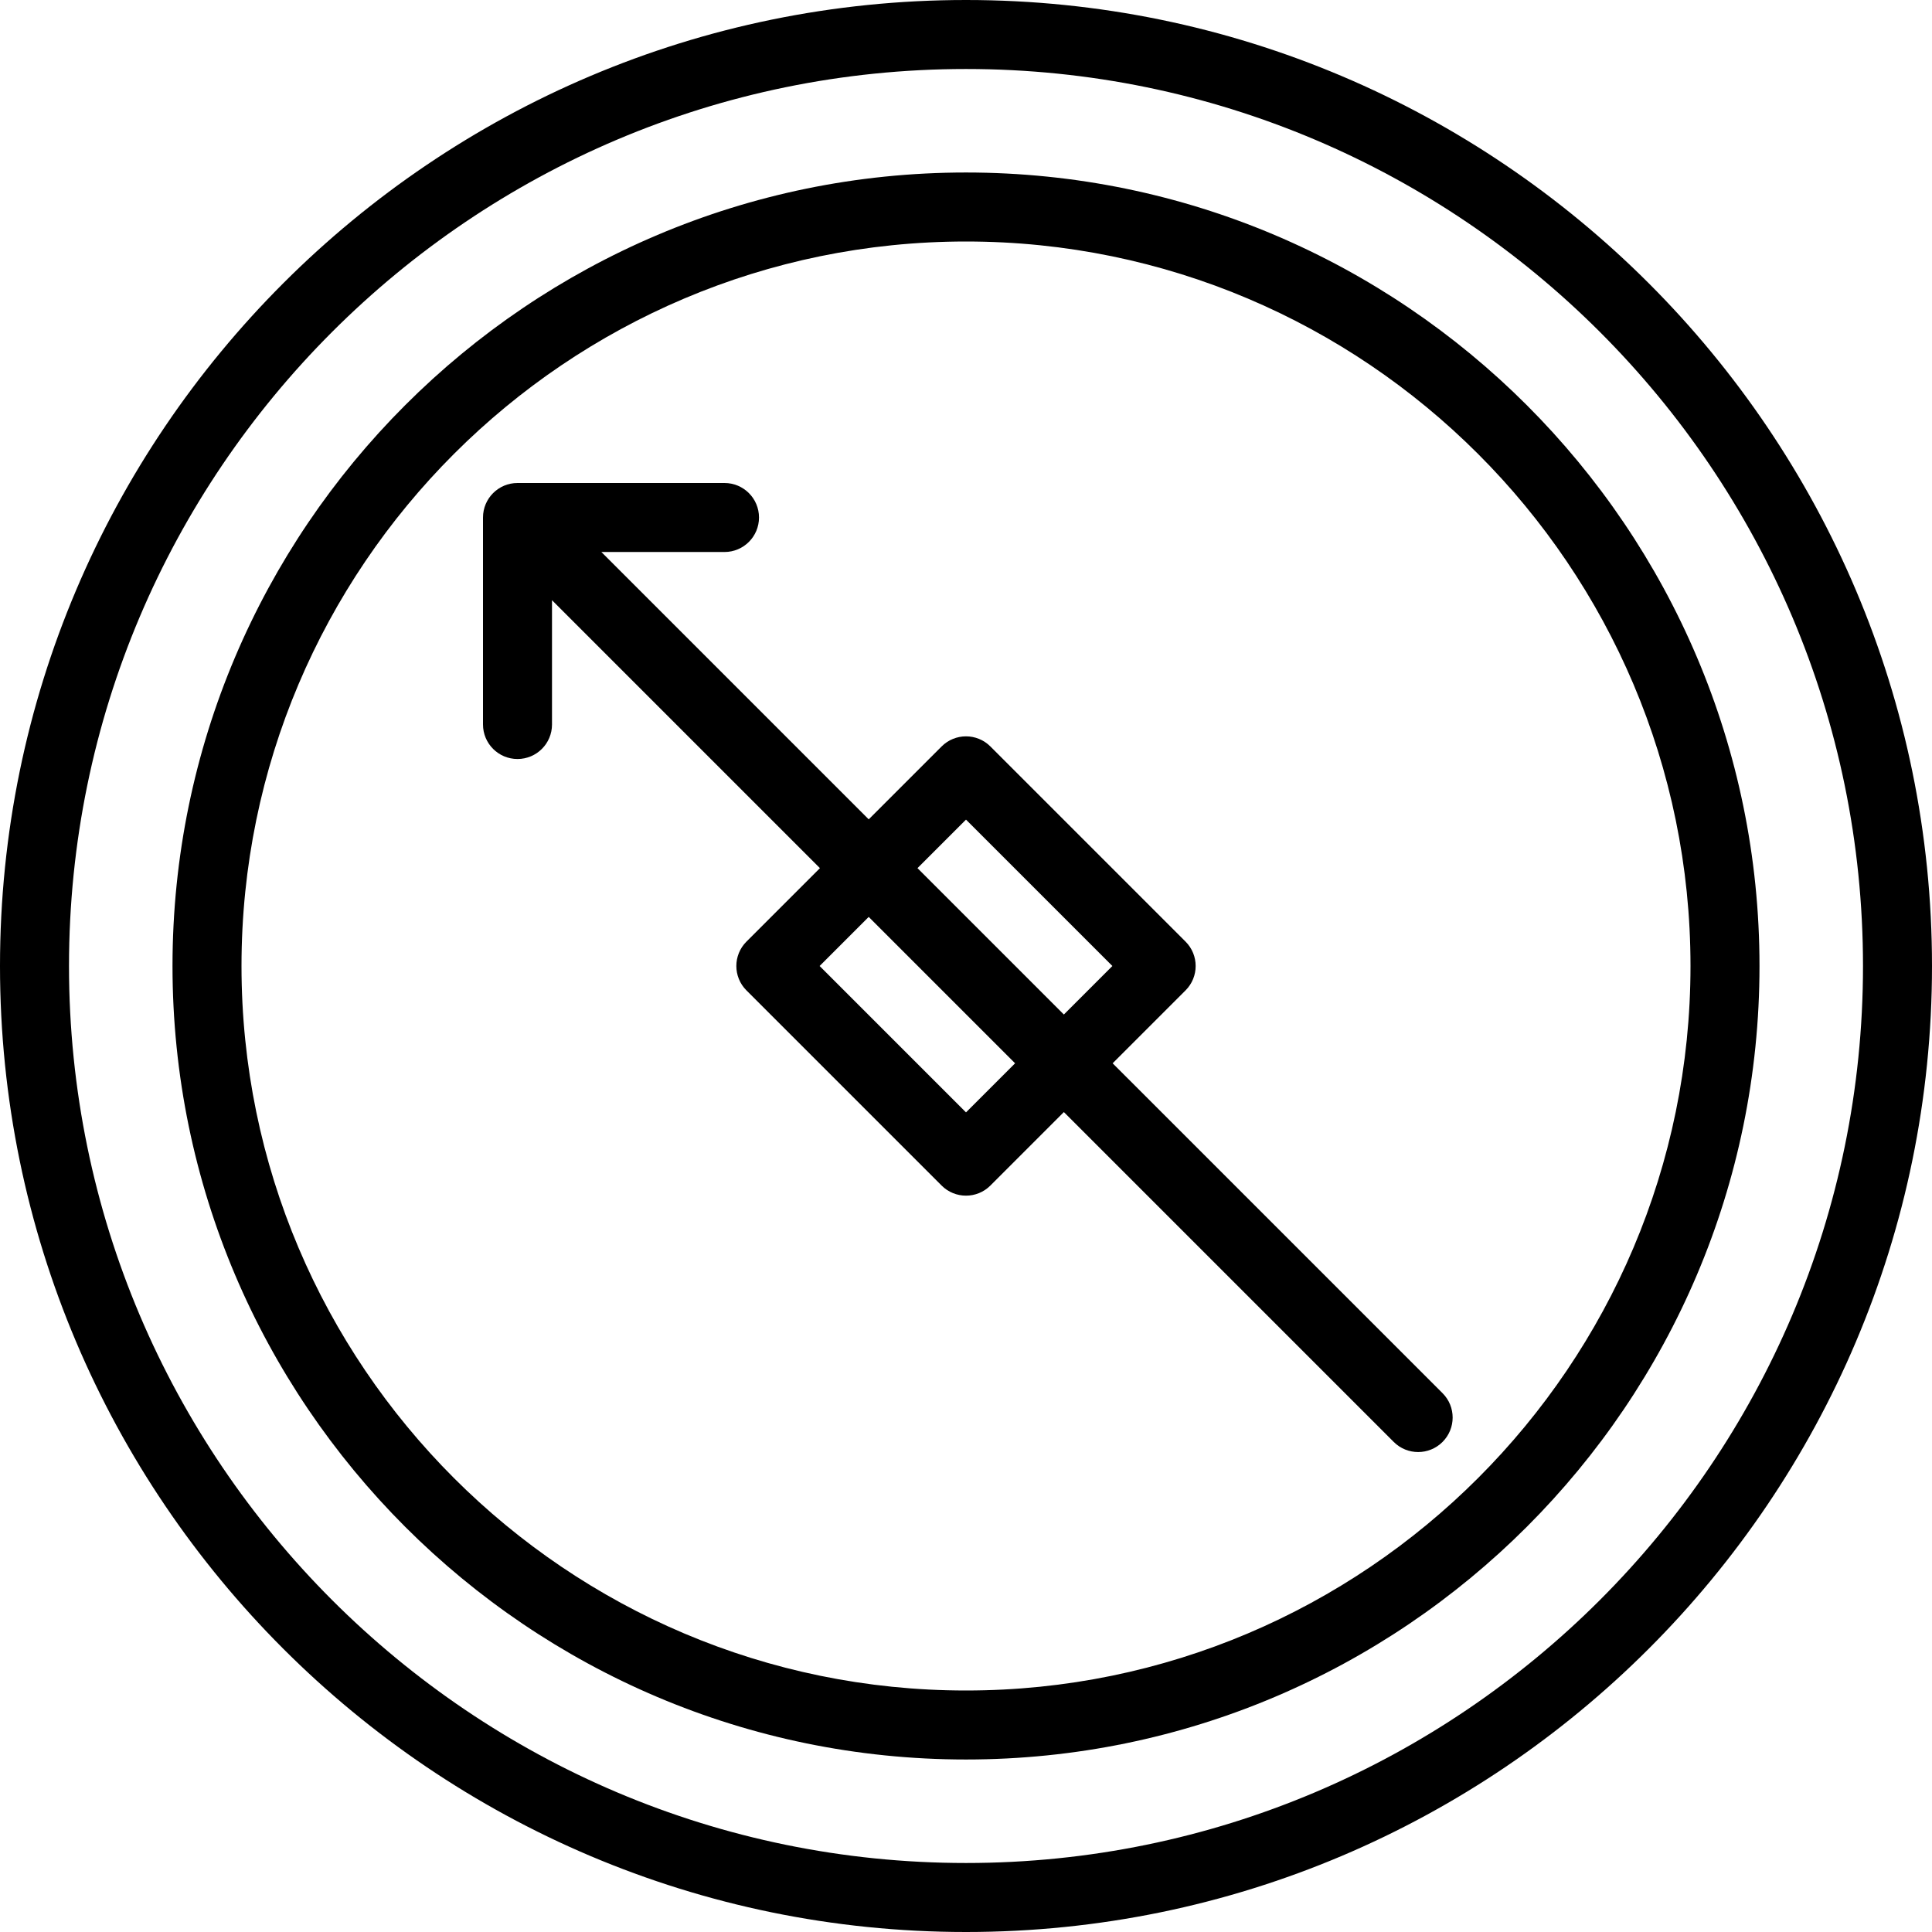 <?xml version="1.0" encoding="iso-8859-1"?>
<!-- Uploaded to: SVG Repo, www.svgrepo.com, Generator: SVG Repo Mixer Tools -->
<svg fill="#000000" height="800px" width="800px" version="1.1" id="Layer_1" xmlns="http://www.w3.org/2000/svg" xmlns:xlink="http://www.w3.org/1999/xlink" 
	 viewBox="0 0 196 196" xml:space="preserve">
<g>
	<g>
		<g>
			<path d="M98,0C43.962,0,0,43.962,0,98c0,54.038,43.962,98,98,98s98-43.962,98-98C196,43.962,152.038,0,98,0z M98,189
				c-50.177,0-91-40.823-91-91S47.823,7,98,7s91,40.823,91,91S148.177,189,98,189z"/>
			<path d="M98,17.5c-44.387,0-80.5,36.113-80.5,80.5c0,44.387,36.113,80.5,80.5,80.5s80.5-36.113,80.5-80.5
				C178.5,53.613,142.387,17.5,98,17.5z M98,171.5c-40.529,0-73.5-32.971-73.5-73.5S57.471,24.5,98,24.5s73.5,32.971,73.5,73.5
				S138.529,171.5,98,171.5z"/>
			<path d="M112.877,107.87l7.396-7.396c1.367-1.367,1.367-3.582,0-4.949l-19.798-19.798c-1.367-1.367-3.582-1.367-4.949,0
				l-7.396,7.395L61.007,56H73.5c1.933,0,3.5-1.567,3.5-3.5S75.433,49,73.5,49h-21c-1.933,0-3.5,1.567-3.5,3.5v21
				c0,1.933,1.567,3.5,3.5,3.5s3.5-1.567,3.5-3.5V60.891l27.181,27.181l-7.454,7.454c-1.367,1.367-1.367,3.582,0,4.949
				l19.798,19.798c0.684,0.684,1.579,1.025,2.475,1.025s1.791-0.342,2.475-1.025l7.454-7.454l33.465,33.465
				c0.684,0.684,1.579,1.025,2.475,1.025c0.895,0,1.791-0.342,2.475-1.025c1.367-1.367,1.367-3.582,0-4.949L112.877,107.87z
				 M98,112.849L83.151,98l4.979-4.979l14.849,14.849L98,112.849z M107.928,102.921L93.079,88.072L98,83.151L112.849,98
				L107.928,102.921z"/>
		</g>
	</g>
</g>
</svg>